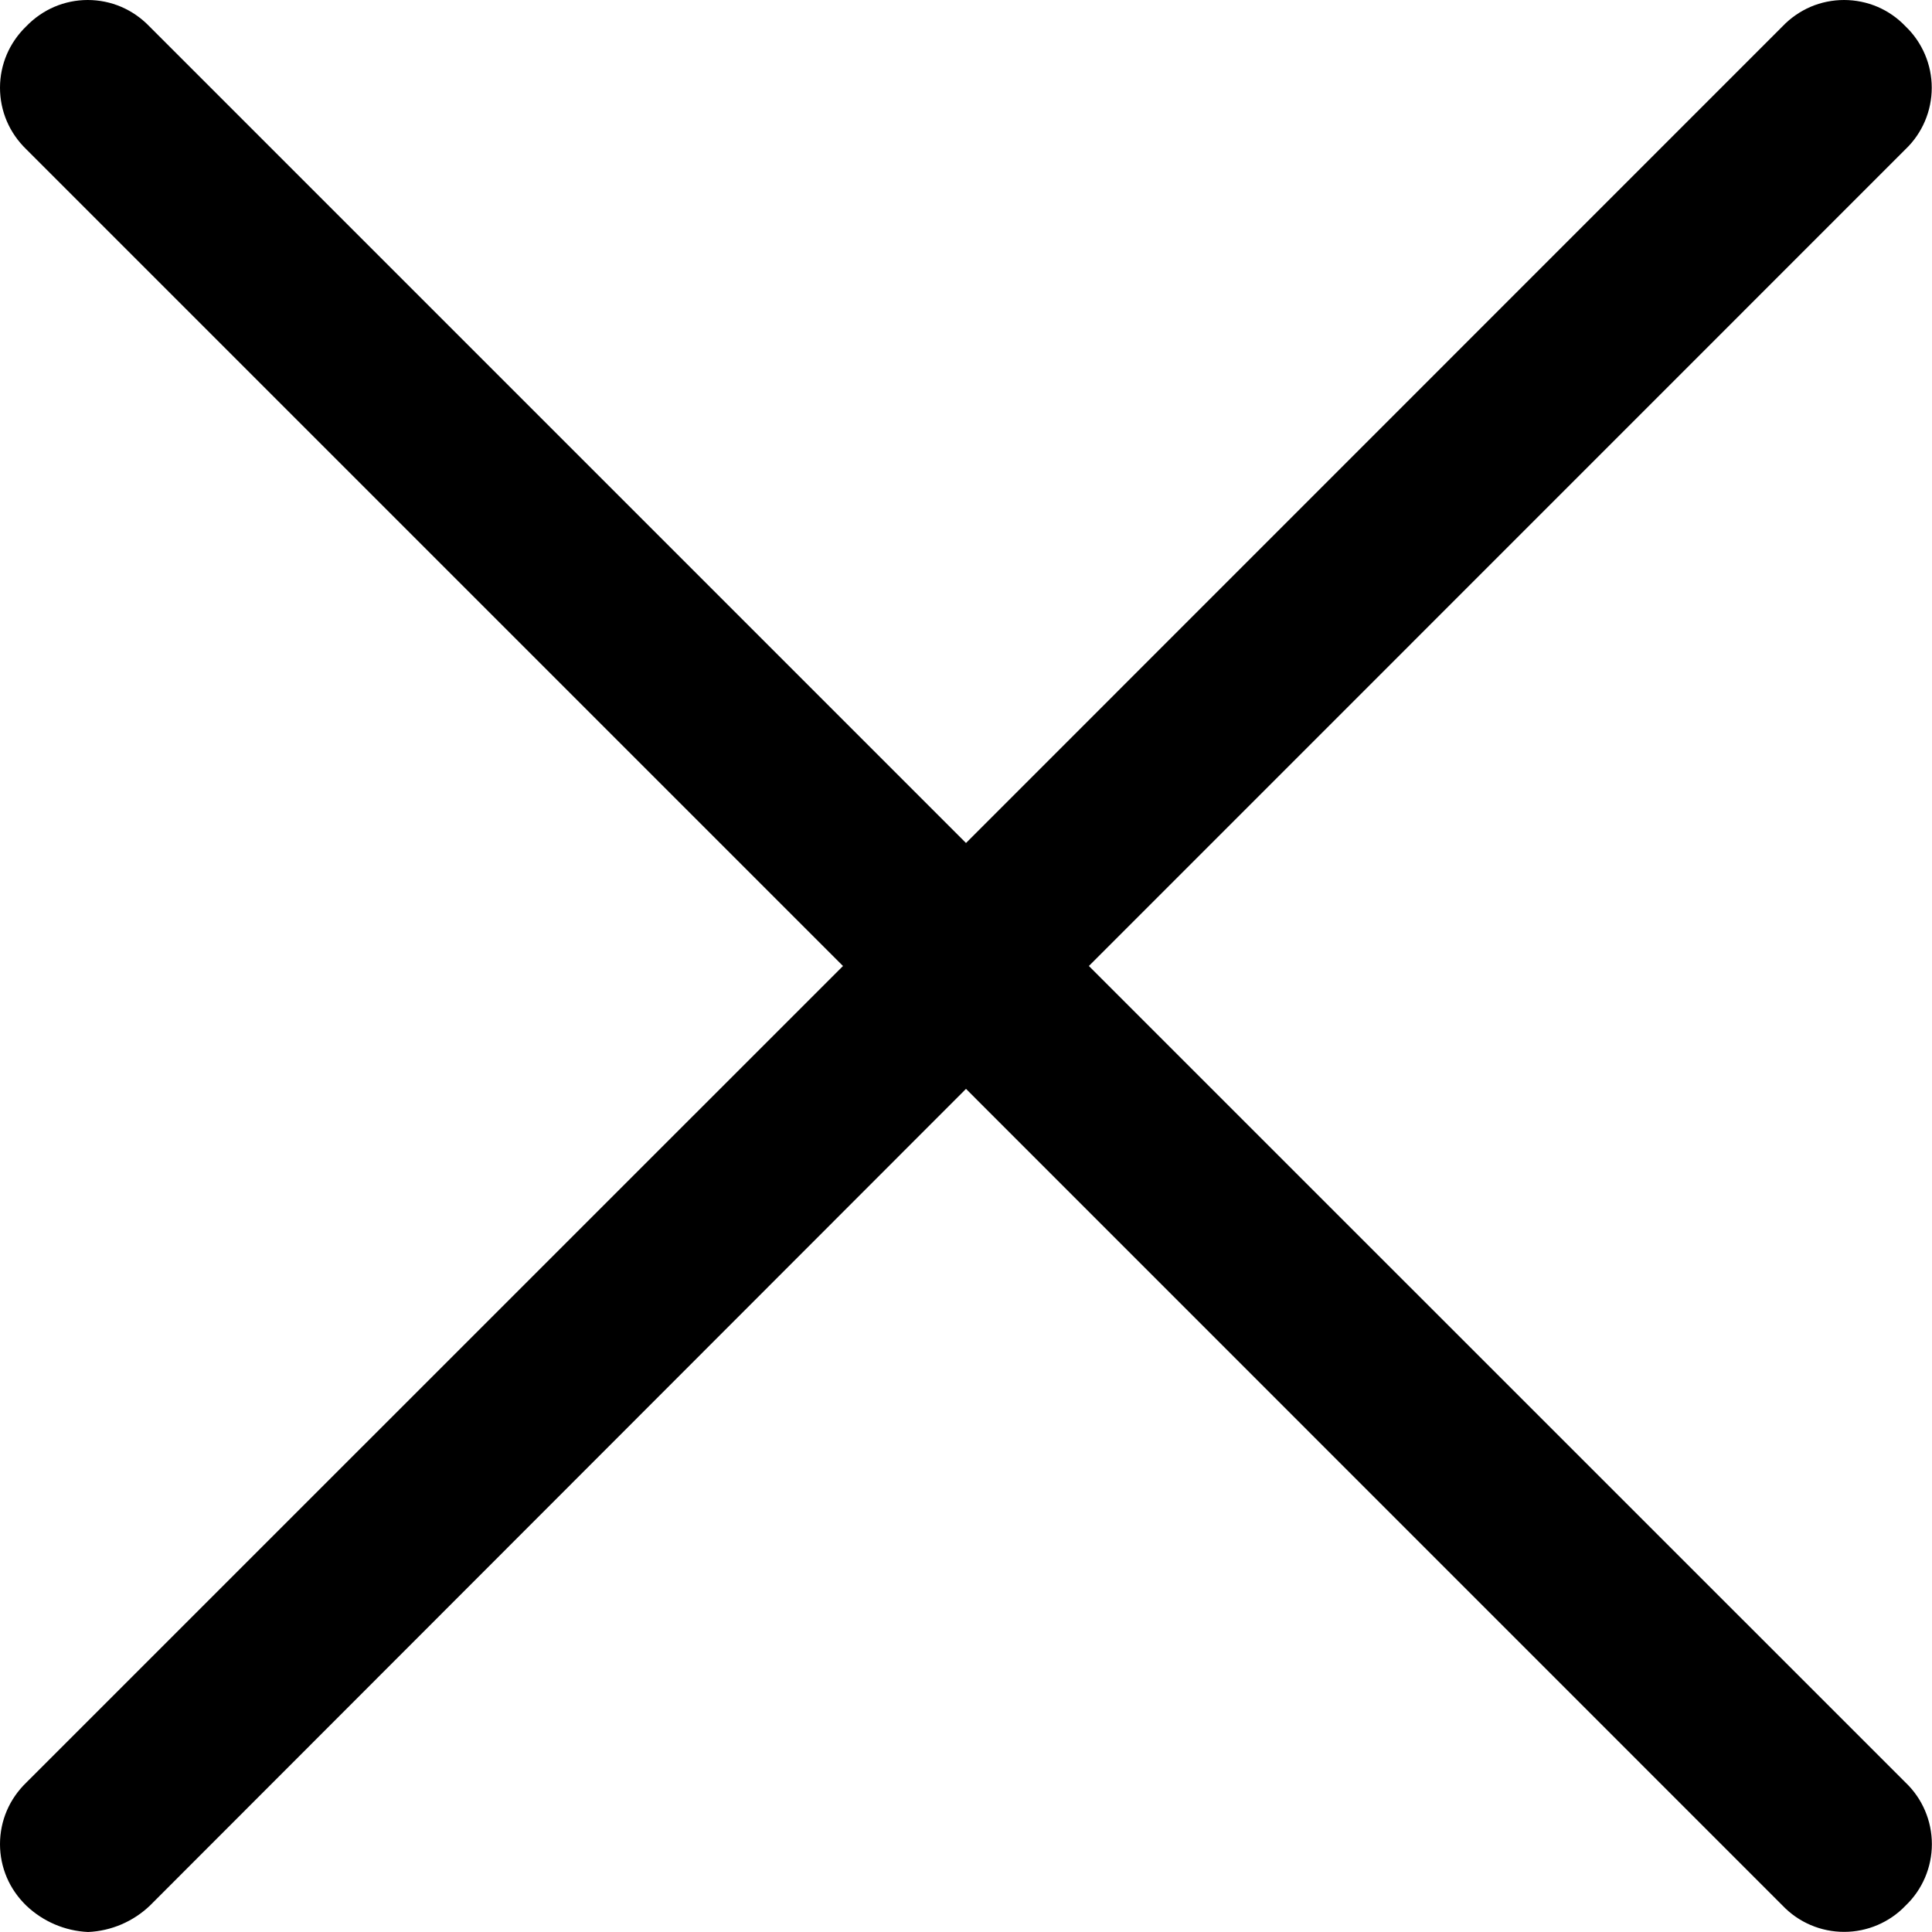 <?xml version="1.0" encoding="UTF-8"?> <svg xmlns="http://www.w3.org/2000/svg" width="15" height="15" viewBox="0 0 15 15" fill="none"><path d="M0.204 14.795C0.334 14.919 0.505 14.992 0.684 15C0.864 14.992 1.034 14.919 1.164 14.795L7.5 8.454L13.84 14.795C13.902 14.86 13.976 14.911 14.058 14.946C14.14 14.981 14.228 14.999 14.318 14.999C14.407 14.999 14.495 14.981 14.577 14.946C14.659 14.911 14.733 14.86 14.795 14.795C14.86 14.733 14.911 14.659 14.946 14.577C14.981 14.495 14.999 14.407 14.999 14.318C14.999 14.228 14.981 14.14 14.946 14.058C14.911 13.976 14.86 13.902 14.795 13.84L8.454 7.5L14.794 1.159C14.859 1.097 14.91 1.023 14.945 0.941C14.98 0.859 14.998 0.771 14.998 0.681C14.998 0.592 14.98 0.504 14.945 0.422C14.91 0.34 14.859 0.266 14.794 0.204C14.733 0.14 14.659 0.088 14.577 0.053C14.495 0.018 14.406 0 14.317 0C14.228 0 14.139 0.018 14.057 0.053C13.976 0.088 13.901 0.14 13.84 0.204L7.5 6.545L1.159 0.204C1.097 0.14 1.023 0.088 0.941 0.053C0.859 0.018 0.771 0 0.681 0C0.592 0 0.504 0.018 0.422 0.053C0.34 0.088 0.266 0.14 0.204 0.204C0.14 0.266 0.088 0.34 0.053 0.422C0.018 0.504 0 0.592 0 0.681C0 0.771 0.018 0.859 0.053 0.941C0.088 1.023 0.14 1.097 0.204 1.159L6.545 7.5L0.204 13.84C0.14 13.902 0.088 13.976 0.053 14.058C0.018 14.14 0 14.228 0 14.318C0 14.407 0.018 14.495 0.053 14.577C0.088 14.659 0.14 14.733 0.204 14.795Z" fill="black"></path></svg> 